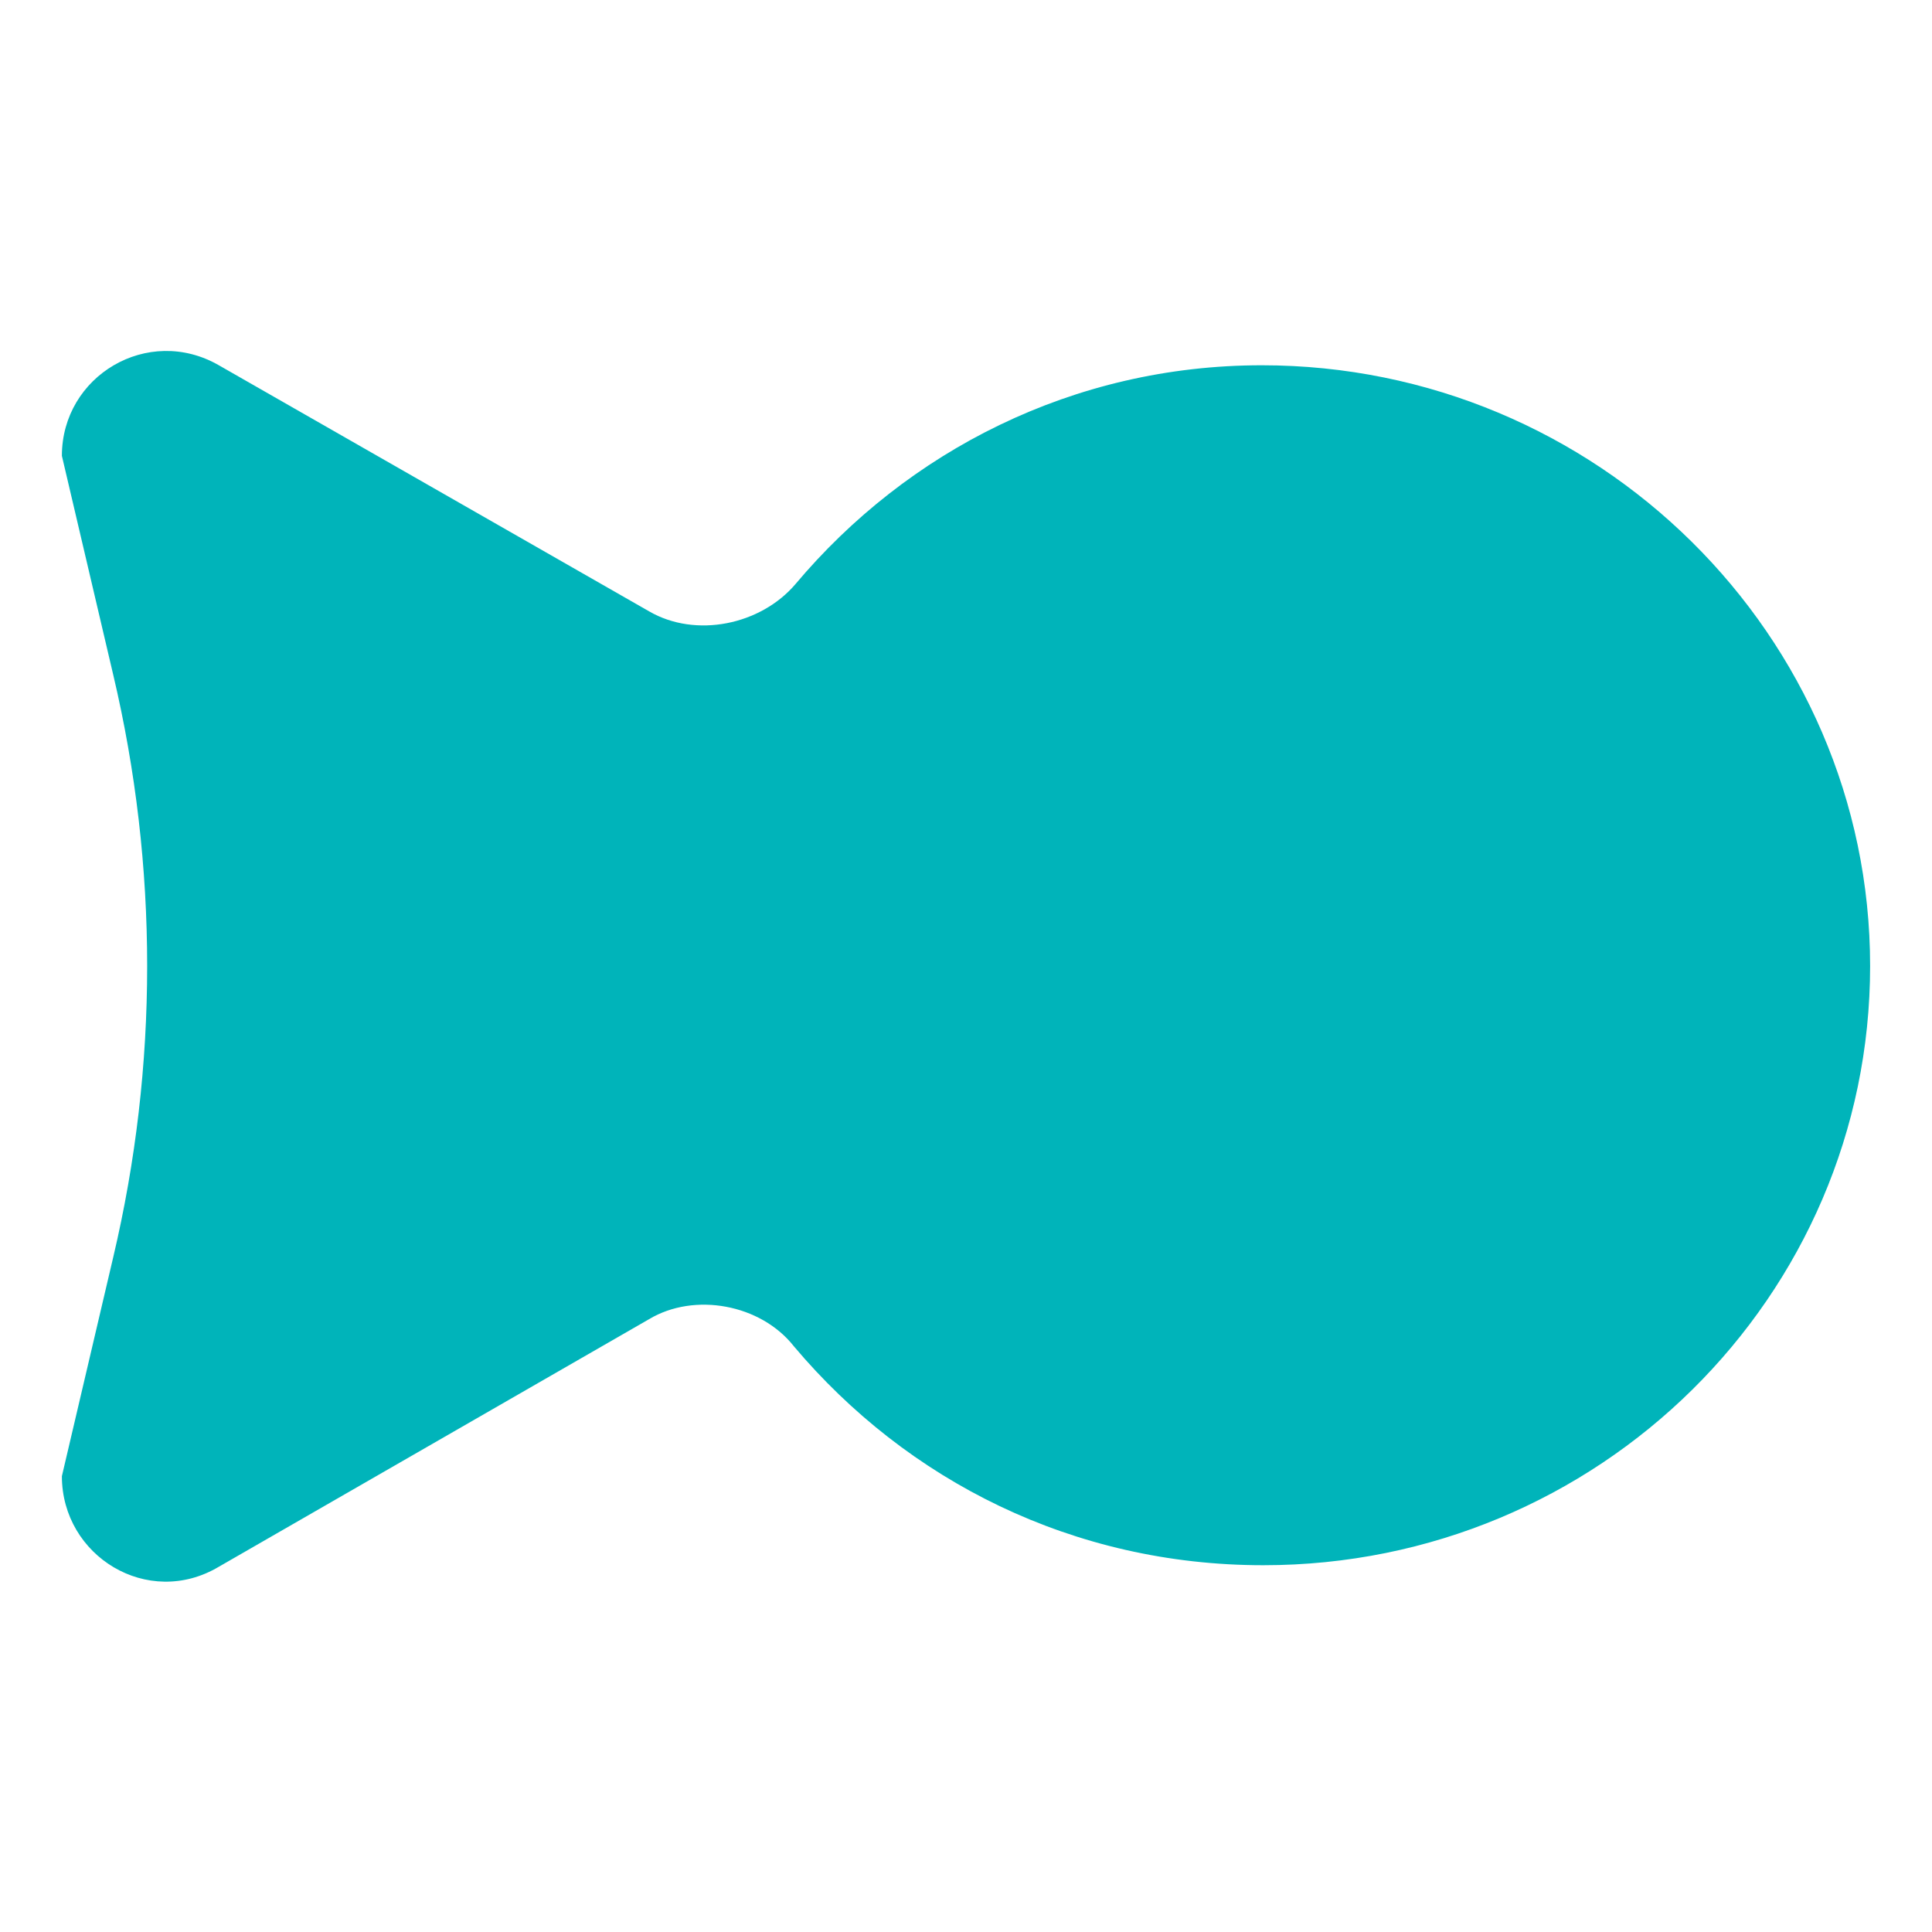 <?xml version="1.0" encoding="utf-8"?>
<!-- Generator: Adobe Illustrator 28.2.0, SVG Export Plug-In . SVG Version: 6.00 Build 0)  -->
<svg version="1.1" id="_x30_2" xmlns="http://www.w3.org/2000/svg" xmlns:xlink="http://www.w3.org/1999/xlink" x="0px" y="0px"
	 viewBox="0 0 128 128" style="enable-background:new 0 0 128 128;" xml:space="preserve">
<style type="text/css">
	.st0{fill:#00B4BA;}
</style>
<path class="st0" d="M83.6,24.2c-12.5,0-23.5,5.7-30.9,14.5c-2.3,2.7-6.6,3.6-9.7,1.8L14.5,24.2c-4.7-2.7-10.4,0.7-10.4,6l3.4,14.5
	c3,12.7,3,25.9,0,38.6L4.1,97.8c0,5.3,5.7,8.8,10.4,6L43,87.4c3-1.8,7.4-1,9.6,1.8c7.5,8.9,18.5,14.5,31.1,14.5
	c22.2,0,40.2-17.8,40.2-39.7S105.8,24.2,83.6,24.2z"/>
</svg>
